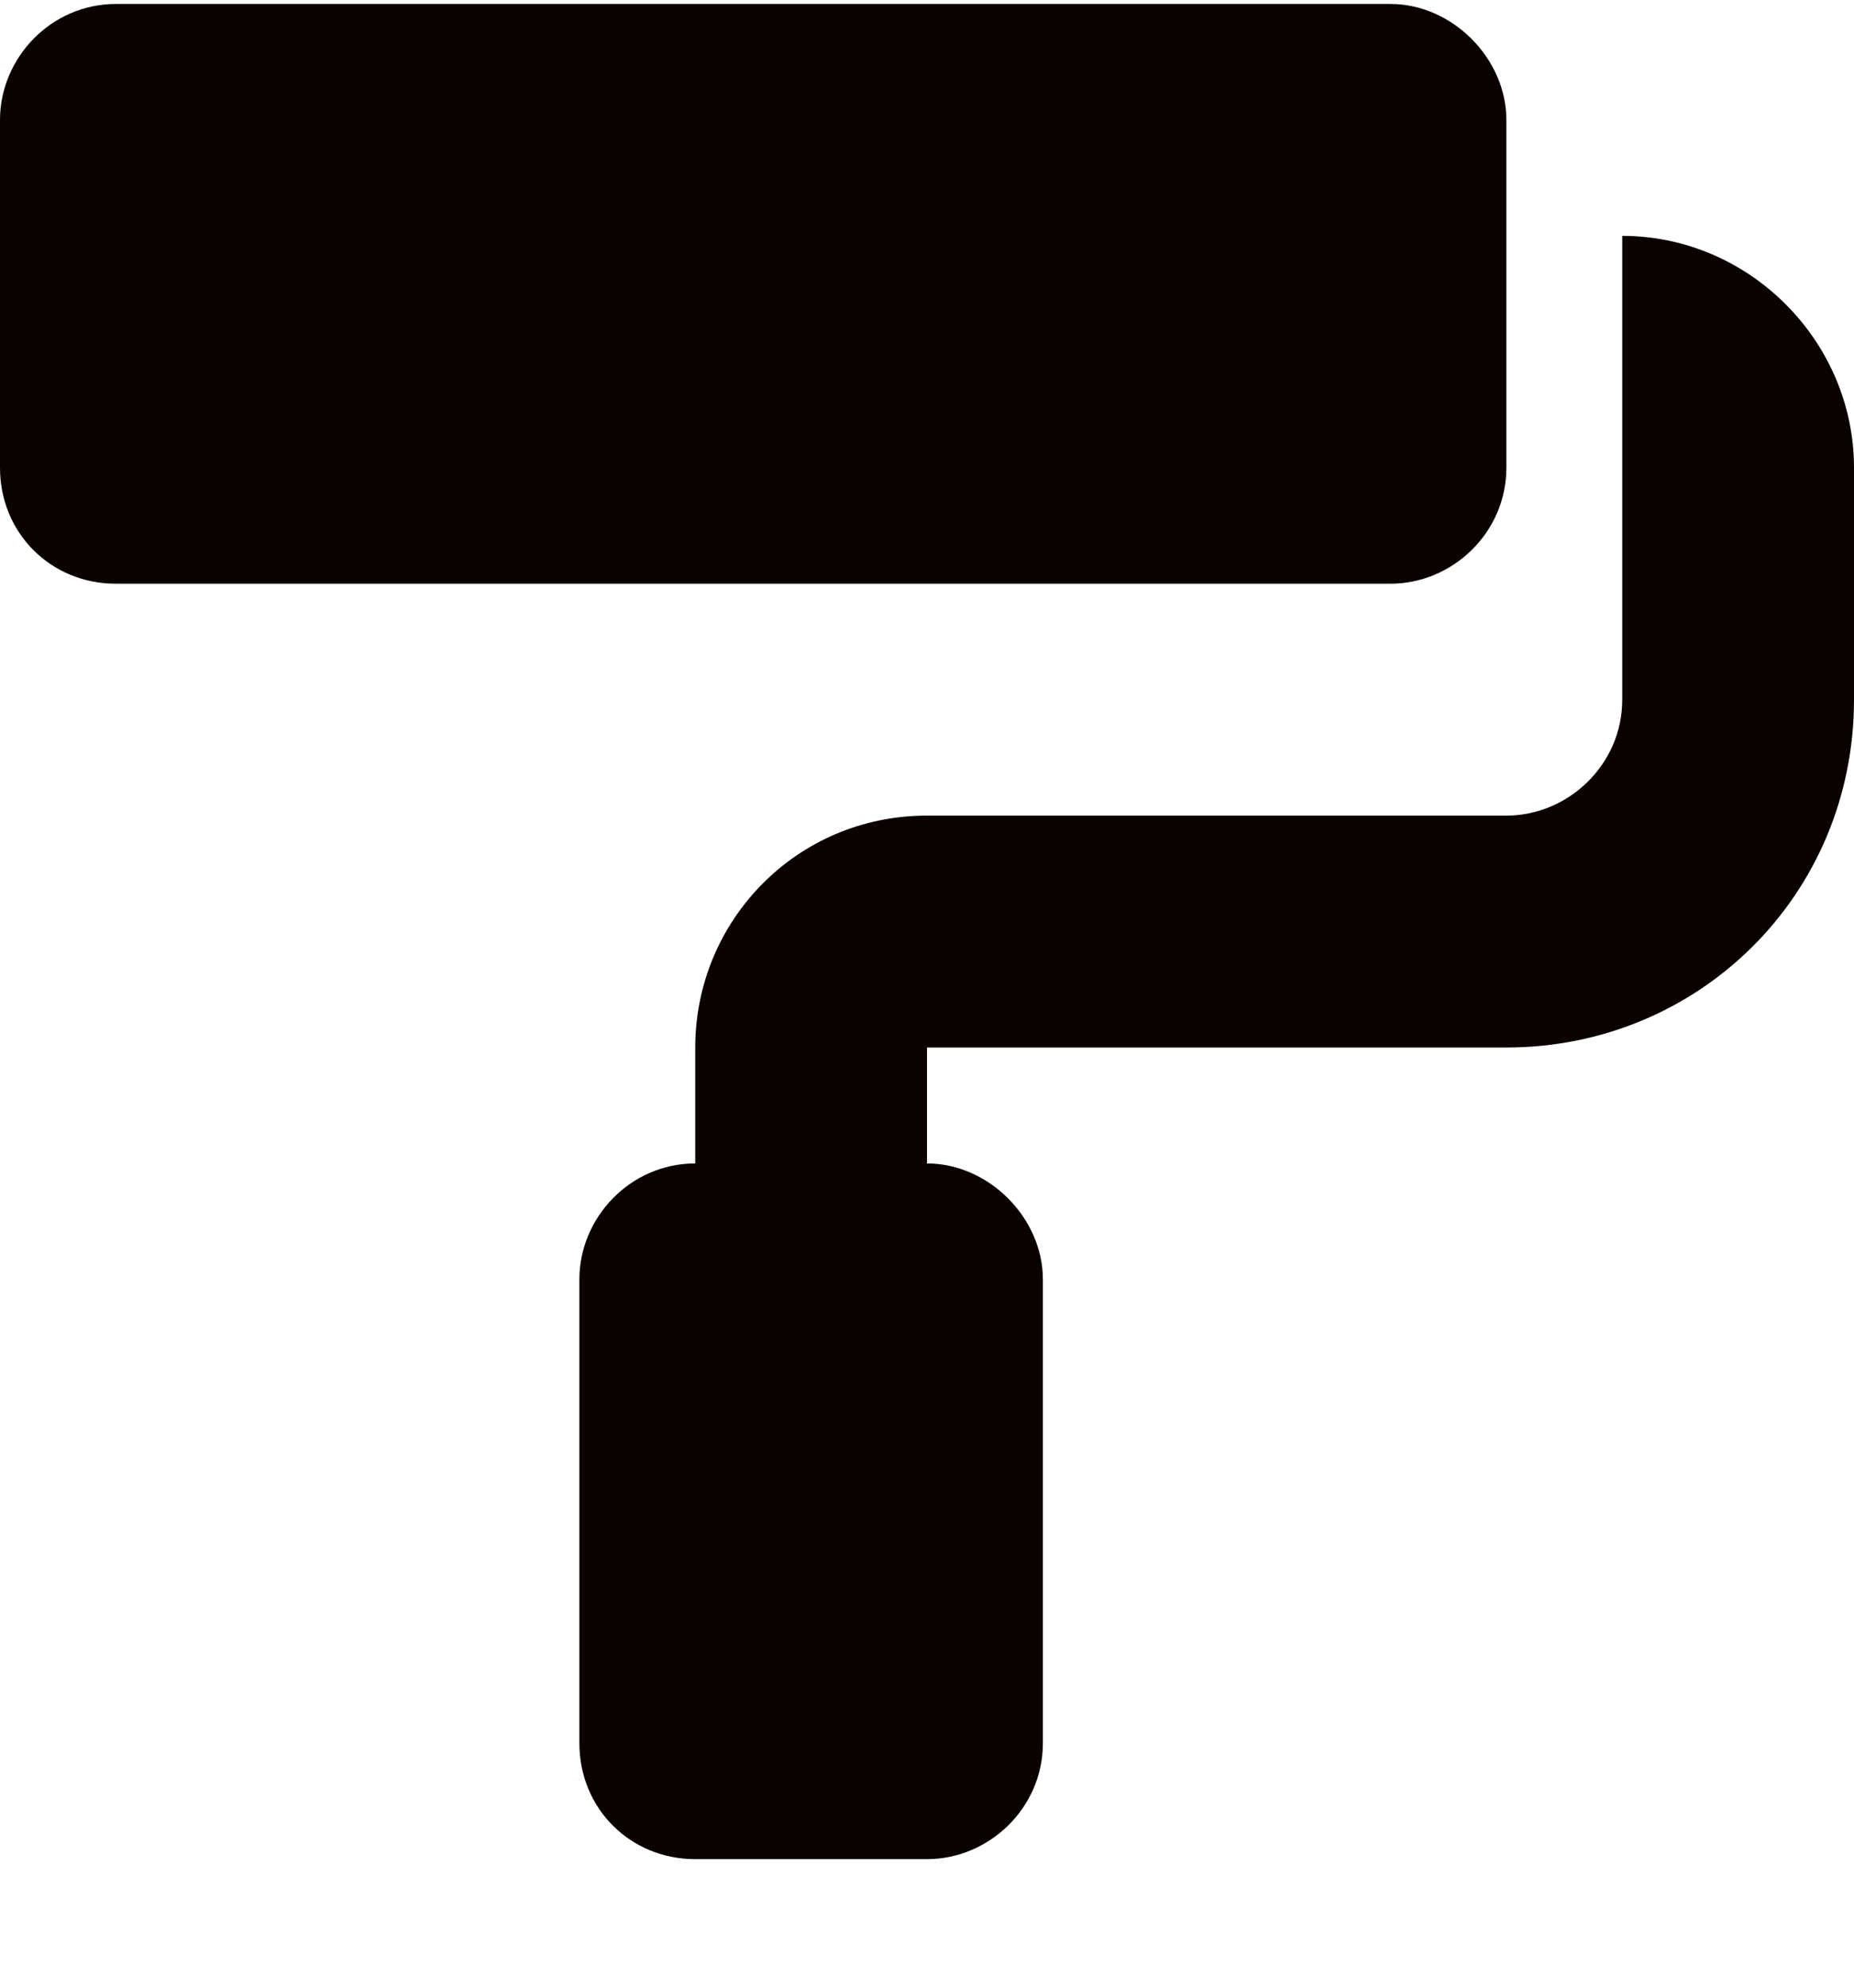 <?xml version="1.0" encoding="UTF-8"?><svg width="14" height="15" viewBox="0 0 14 15" fill="none" xmlns="http://www.w3.org/2000/svg">
<path d="M11.375 3.53C11.375 4.022 10.965 4.405 10.5 4.405H0.875C0.383 4.405 0 4.022 0 3.53V0.905C0 0.44 0.383 0.03 0.875 0.03H10.5C10.965 0.03 11.375 0.44 11.375 0.905V3.53ZM12.25 1.78C13.207 1.78 14 2.573 14 3.53V5.28C14 6.757 12.824 7.905 11.375 7.905H7V8.78C7.465 8.78 7.875 9.19 7.875 9.655V13.155C7.875 13.647 7.465 14.03 7 14.03H5.25C4.758 14.03 4.375 13.647 4.375 13.155V9.655C4.375 9.19 4.758 8.78 5.25 8.78V7.905C5.25 6.948 6.016 6.155 7 6.155H11.375C11.84 6.155 12.25 5.772 12.25 5.28V1.78Z" fill="#0A0101"/>
</svg>
